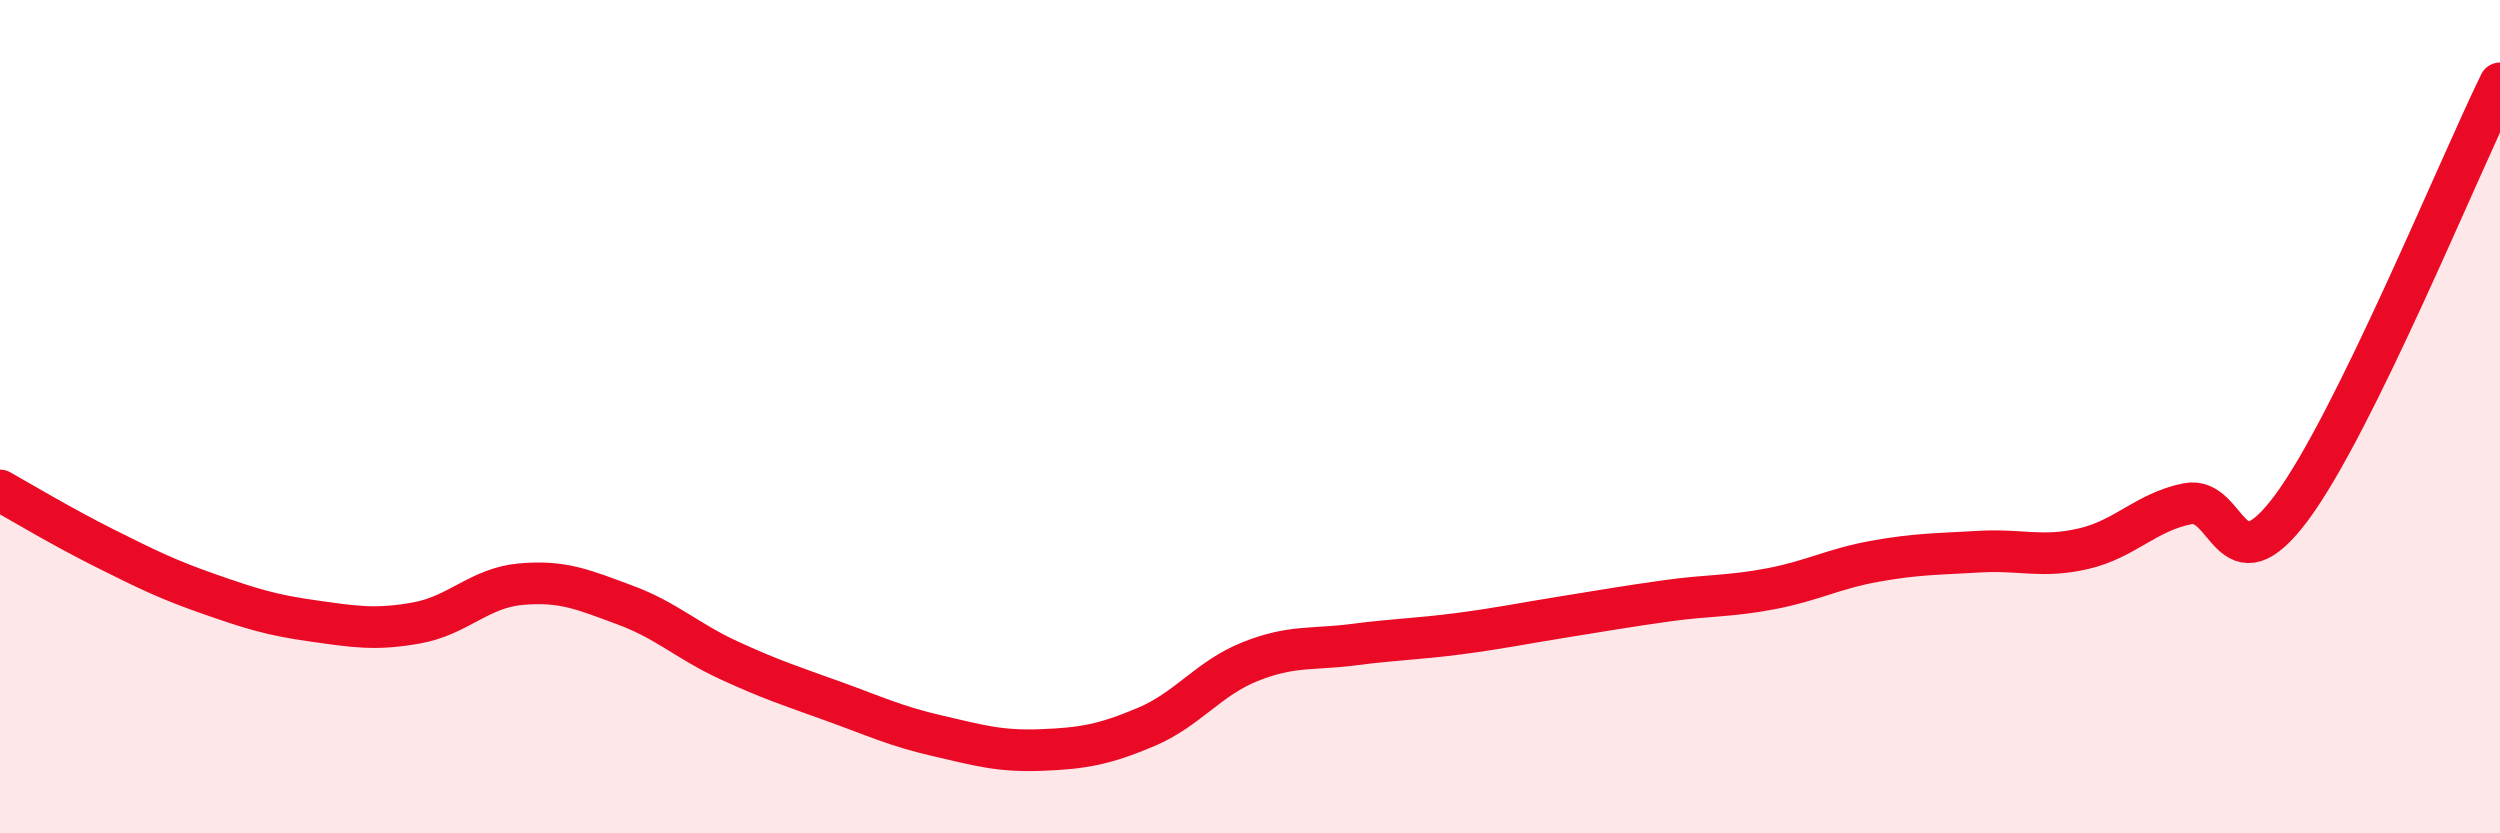 
    <svg width="60" height="20" viewBox="0 0 60 20" xmlns="http://www.w3.org/2000/svg">
      <path
        d="M 0,11.77 C 0.5,12.05 1.5,12.65 2.5,13.15 C 3.5,13.65 4,13.9 5,14.25 C 6,14.6 6.5,14.76 7.5,14.9 C 8.5,15.04 9,15.13 10,14.95 C 11,14.77 11.5,14.11 12.5,14.02 C 13.5,13.93 14,14.15 15,14.52 C 16,14.89 16.5,15.39 17.5,15.85 C 18.5,16.31 19,16.47 20,16.83 C 21,17.19 21.5,17.43 22.5,17.66 C 23.5,17.89 24,18.04 25,18 C 26,17.96 26.5,17.87 27.5,17.45 C 28.5,17.03 29,16.28 30,15.88 C 31,15.48 31.5,15.6 32.5,15.47 C 33.5,15.34 34,15.34 35,15.21 C 36,15.08 36.5,14.97 37.5,14.81 C 38.5,14.65 39,14.56 40,14.42 C 41,14.28 41.5,14.32 42.5,14.13 C 43.5,13.94 44,13.65 45,13.47 C 46,13.29 46.5,13.3 47.5,13.24 C 48.5,13.18 49,13.4 50,13.17 C 51,12.94 51.5,12.29 52.5,12.09 C 53.5,11.89 53.5,14.2 55,12.18 C 56.5,10.16 59,4.04 60,2L60 20L0 20Z"
        fill="#EB0A25"
        opacity="0.1"
        stroke-linecap="round"
        stroke-linejoin="round"
      />
      <path
        d="M 0,11.77 C 0.5,12.05 1.5,12.65 2.5,13.15 C 3.5,13.65 4,13.9 5,14.25 C 6,14.6 6.5,14.76 7.5,14.9 C 8.5,15.04 9,15.13 10,14.95 C 11,14.77 11.5,14.11 12.5,14.02 C 13.5,13.93 14,14.15 15,14.52 C 16,14.89 16.5,15.39 17.5,15.85 C 18.5,16.31 19,16.47 20,16.83 C 21,17.19 21.5,17.43 22.5,17.66 C 23.5,17.89 24,18.04 25,18 C 26,17.96 26.5,17.87 27.5,17.45 C 28.5,17.03 29,16.28 30,15.88 C 31,15.48 31.5,15.6 32.5,15.47 C 33.5,15.34 34,15.34 35,15.21 C 36,15.08 36.5,14.97 37.5,14.81 C 38.5,14.65 39,14.56 40,14.42 C 41,14.28 41.5,14.32 42.5,14.13 C 43.5,13.94 44,13.65 45,13.47 C 46,13.29 46.5,13.3 47.5,13.24 C 48.5,13.18 49,13.4 50,13.17 C 51,12.94 51.5,12.29 52.5,12.09 C 53.5,11.89 53.5,14.2 55,12.18 C 56.5,10.16 59,4.04 60,2"
        stroke="#EB0A25"
        stroke-width="1"
        fill="none"
        stroke-linecap="round"
        stroke-linejoin="round"
      />
    </svg>
  
